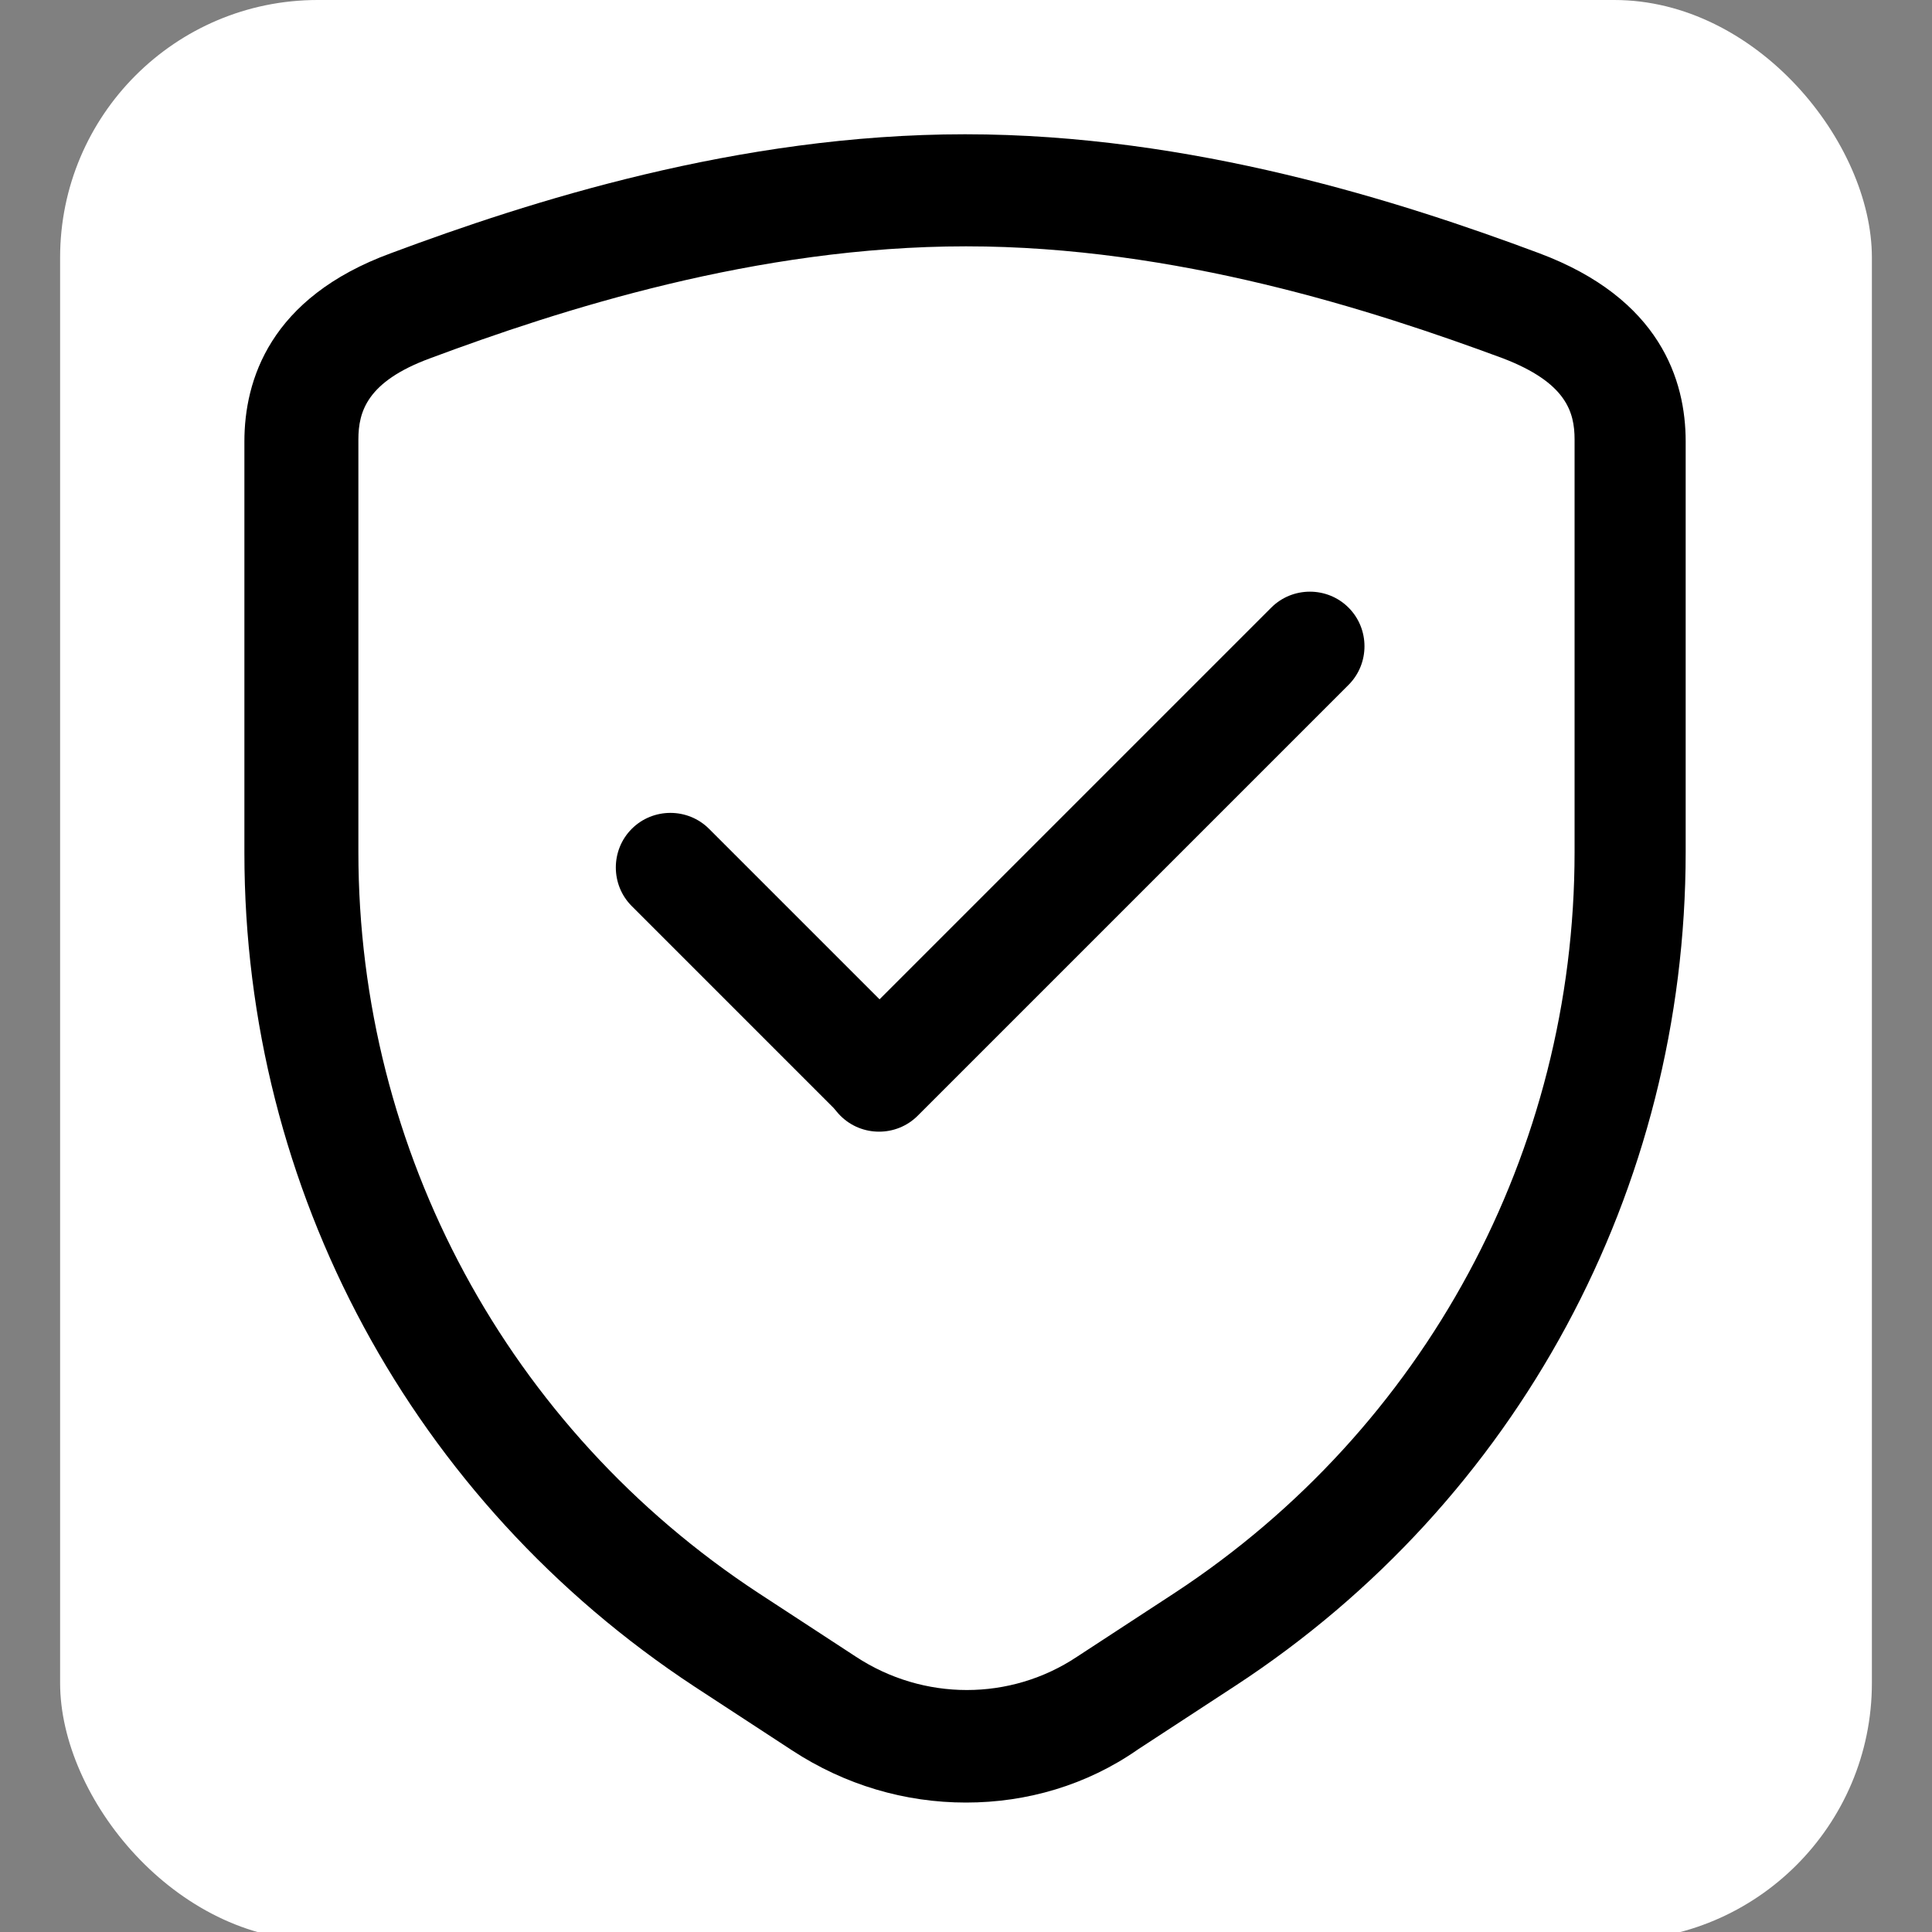 <svg width="30" height="30" viewBox="0 0 225 225" fill="none" xmlns="http://www.w3.org/2000/svg">
    <rect x="0" y="0" width="225" height="225" fill="#808080" stroke="none"/>
    <g clip-path="url(#clip0_214_40)">
        <rect x="7" width="211" height="226" rx="30" fill="white"/>
        <path d="M106.875 129.825C104.4 132.3 100.35 132.3 97.875 129.825L73.575 105.525C71.1 103.05 71.1 99 73.575 96.525C76.05 94.05 80.1 94.05 82.575 96.525L106.875 120.825C109.35 123.3 109.35 127.35 106.875 129.825Z" fill="black"/>
        <path d="M97.875 129.938C95.4 127.462 95.4 123.413 97.875 120.938L148.05 70.763C150.525 68.287 154.575 68.287 157.05 70.763C159.525 73.237 159.525 77.287 157.05 79.763L106.875 129.938C104.4 132.412 100.35 132.412 97.875 129.938Z" fill="black"/>
        <path d="M112.5 209.925C105.413 209.925 98.438 207.9 92.25 203.85L80.888 196.425C48.038 174.825 28.462 138.6 28.462 99.338V51.413C28.462 44.325 31.387 34.65 45.562 29.475C61.538 23.512 85.95 15.637 112.388 15.637C138.825 15.637 163.238 23.512 179.213 29.475C193.388 34.763 196.313 44.325 196.313 51.413V99.225C196.313 138.488 176.738 174.825 143.888 196.312L132.525 203.738C126.563 207.9 119.588 209.925 112.5 209.925ZM112.5 28.688C88.088 28.688 65.138 36.112 50.062 41.737C42.75 44.438 41.737 47.925 41.737 51.188V99.225C41.737 134.1 59.175 166.388 88.312 185.513L99.675 192.938C107.55 198.113 117.675 198.113 125.438 192.938L136.8 185.513C165.938 166.388 183.375 134.1 183.375 99.225V51.188C183.375 47.925 182.363 44.55 175.05 41.737C159.863 36.112 136.913 28.688 112.5 28.688Z" fill="black"/>
    </g>
    <defs>
        <clipPath id="clip0_214_40">
            <rect width="225" height="225" fill="white"/>
        </clipPath>
    </defs>
</svg>
